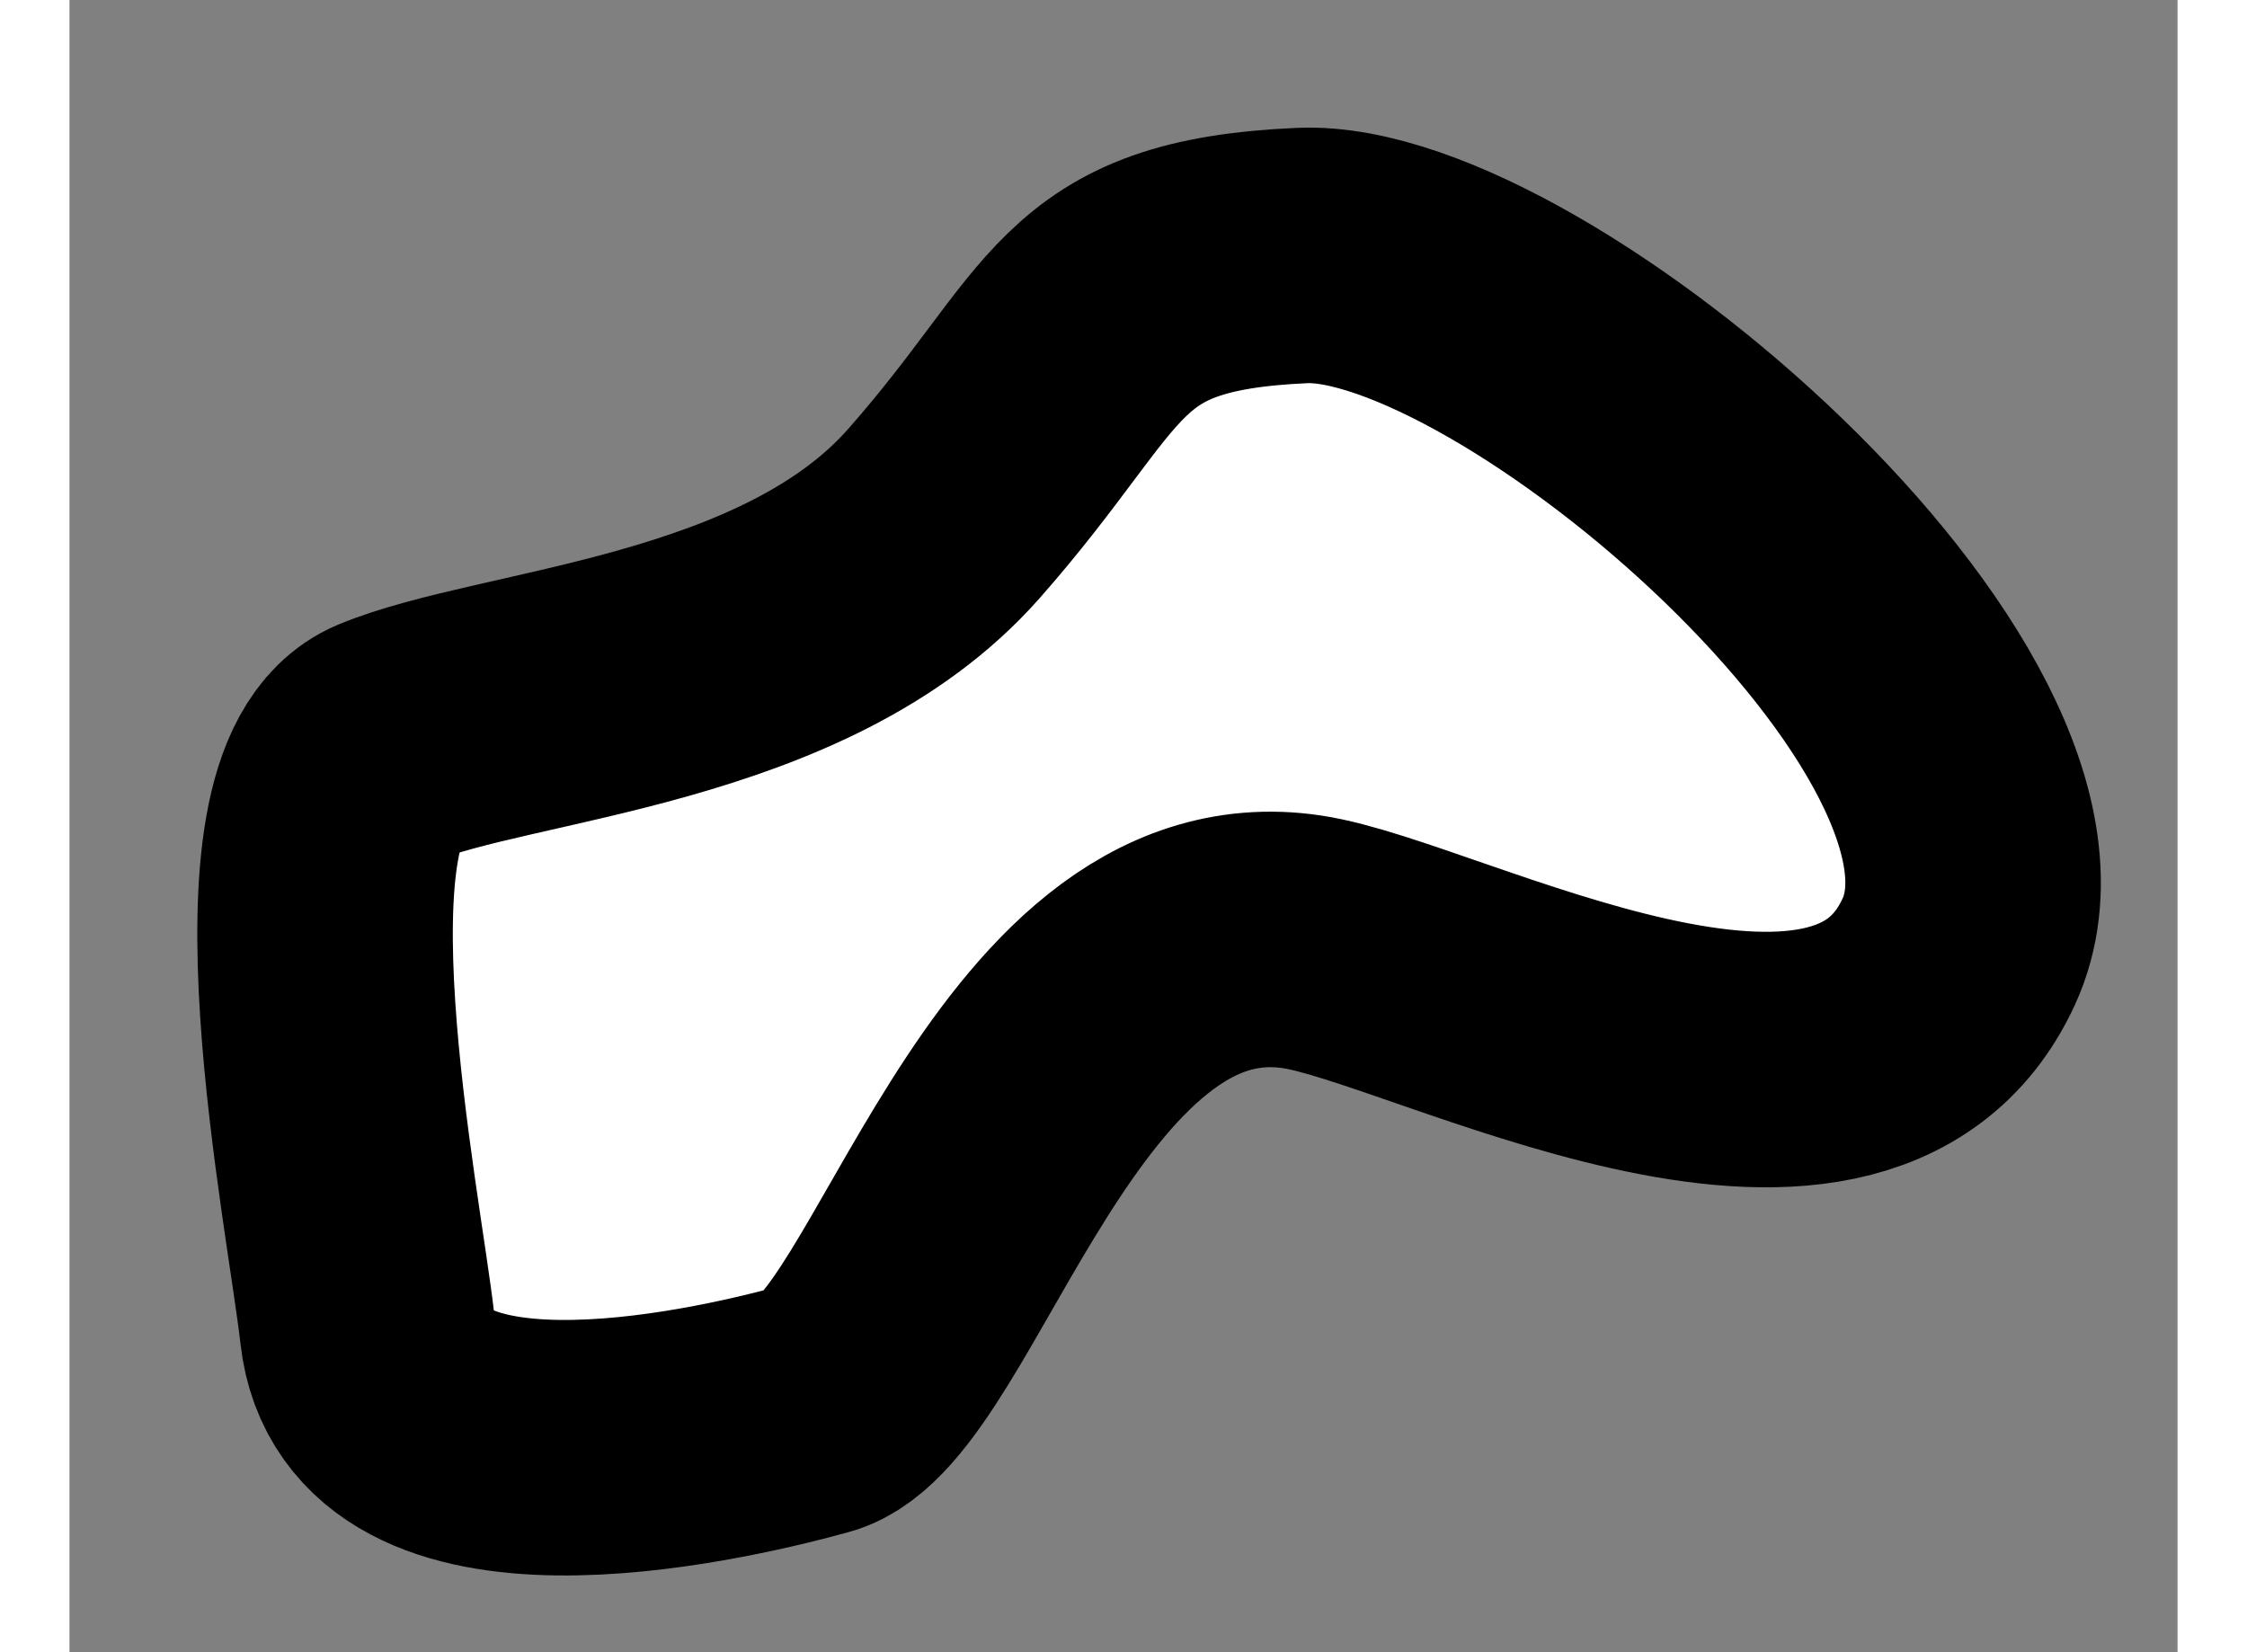 <?xml version="1.0" encoding="utf-8"?>
<!-- Generator: Adobe Illustrator 15.1.0, SVG Export Plug-In . SVG Version: 6.00 Build 0)  -->
<!DOCTYPE svg PUBLIC "-//W3C//DTD SVG 1.1//EN" "http://www.w3.org/Graphics/SVG/1.1/DTD/svg11.dtd">
<svg version="1.1" xmlns="http://www.w3.org/2000/svg" xmlns:xlink="http://www.w3.org/1999/xlink" x="0px" y="0px" width="244.8px"
	 height="180px" viewBox="122.305 85.804 4.125 3.233" enable-background="new 0 0 244.8 180" xml:space="preserve">
	
<rect x="122.305" y="85.804" width="4.125" height="3.233" fill="#808080" stroke="none"/>
	
<g><path fill="#FFFFFF" stroke="#000000" stroke-width="0.5" d="M122.888,88.405c-0.026-0.234-0.194-1.05,0.039-1.148
				c0.233-0.097,0.797-0.117,1.089-0.448s0.273-0.486,0.701-0.505s1.499,0.895,1.285,1.362c-0.215,0.467-1.022,0.02-1.285-0.019
				c-0.525-0.079-0.739,0.856-0.954,0.914C123.55,88.62,122.927,88.756,122.888,88.405z"></path></g>


</svg>